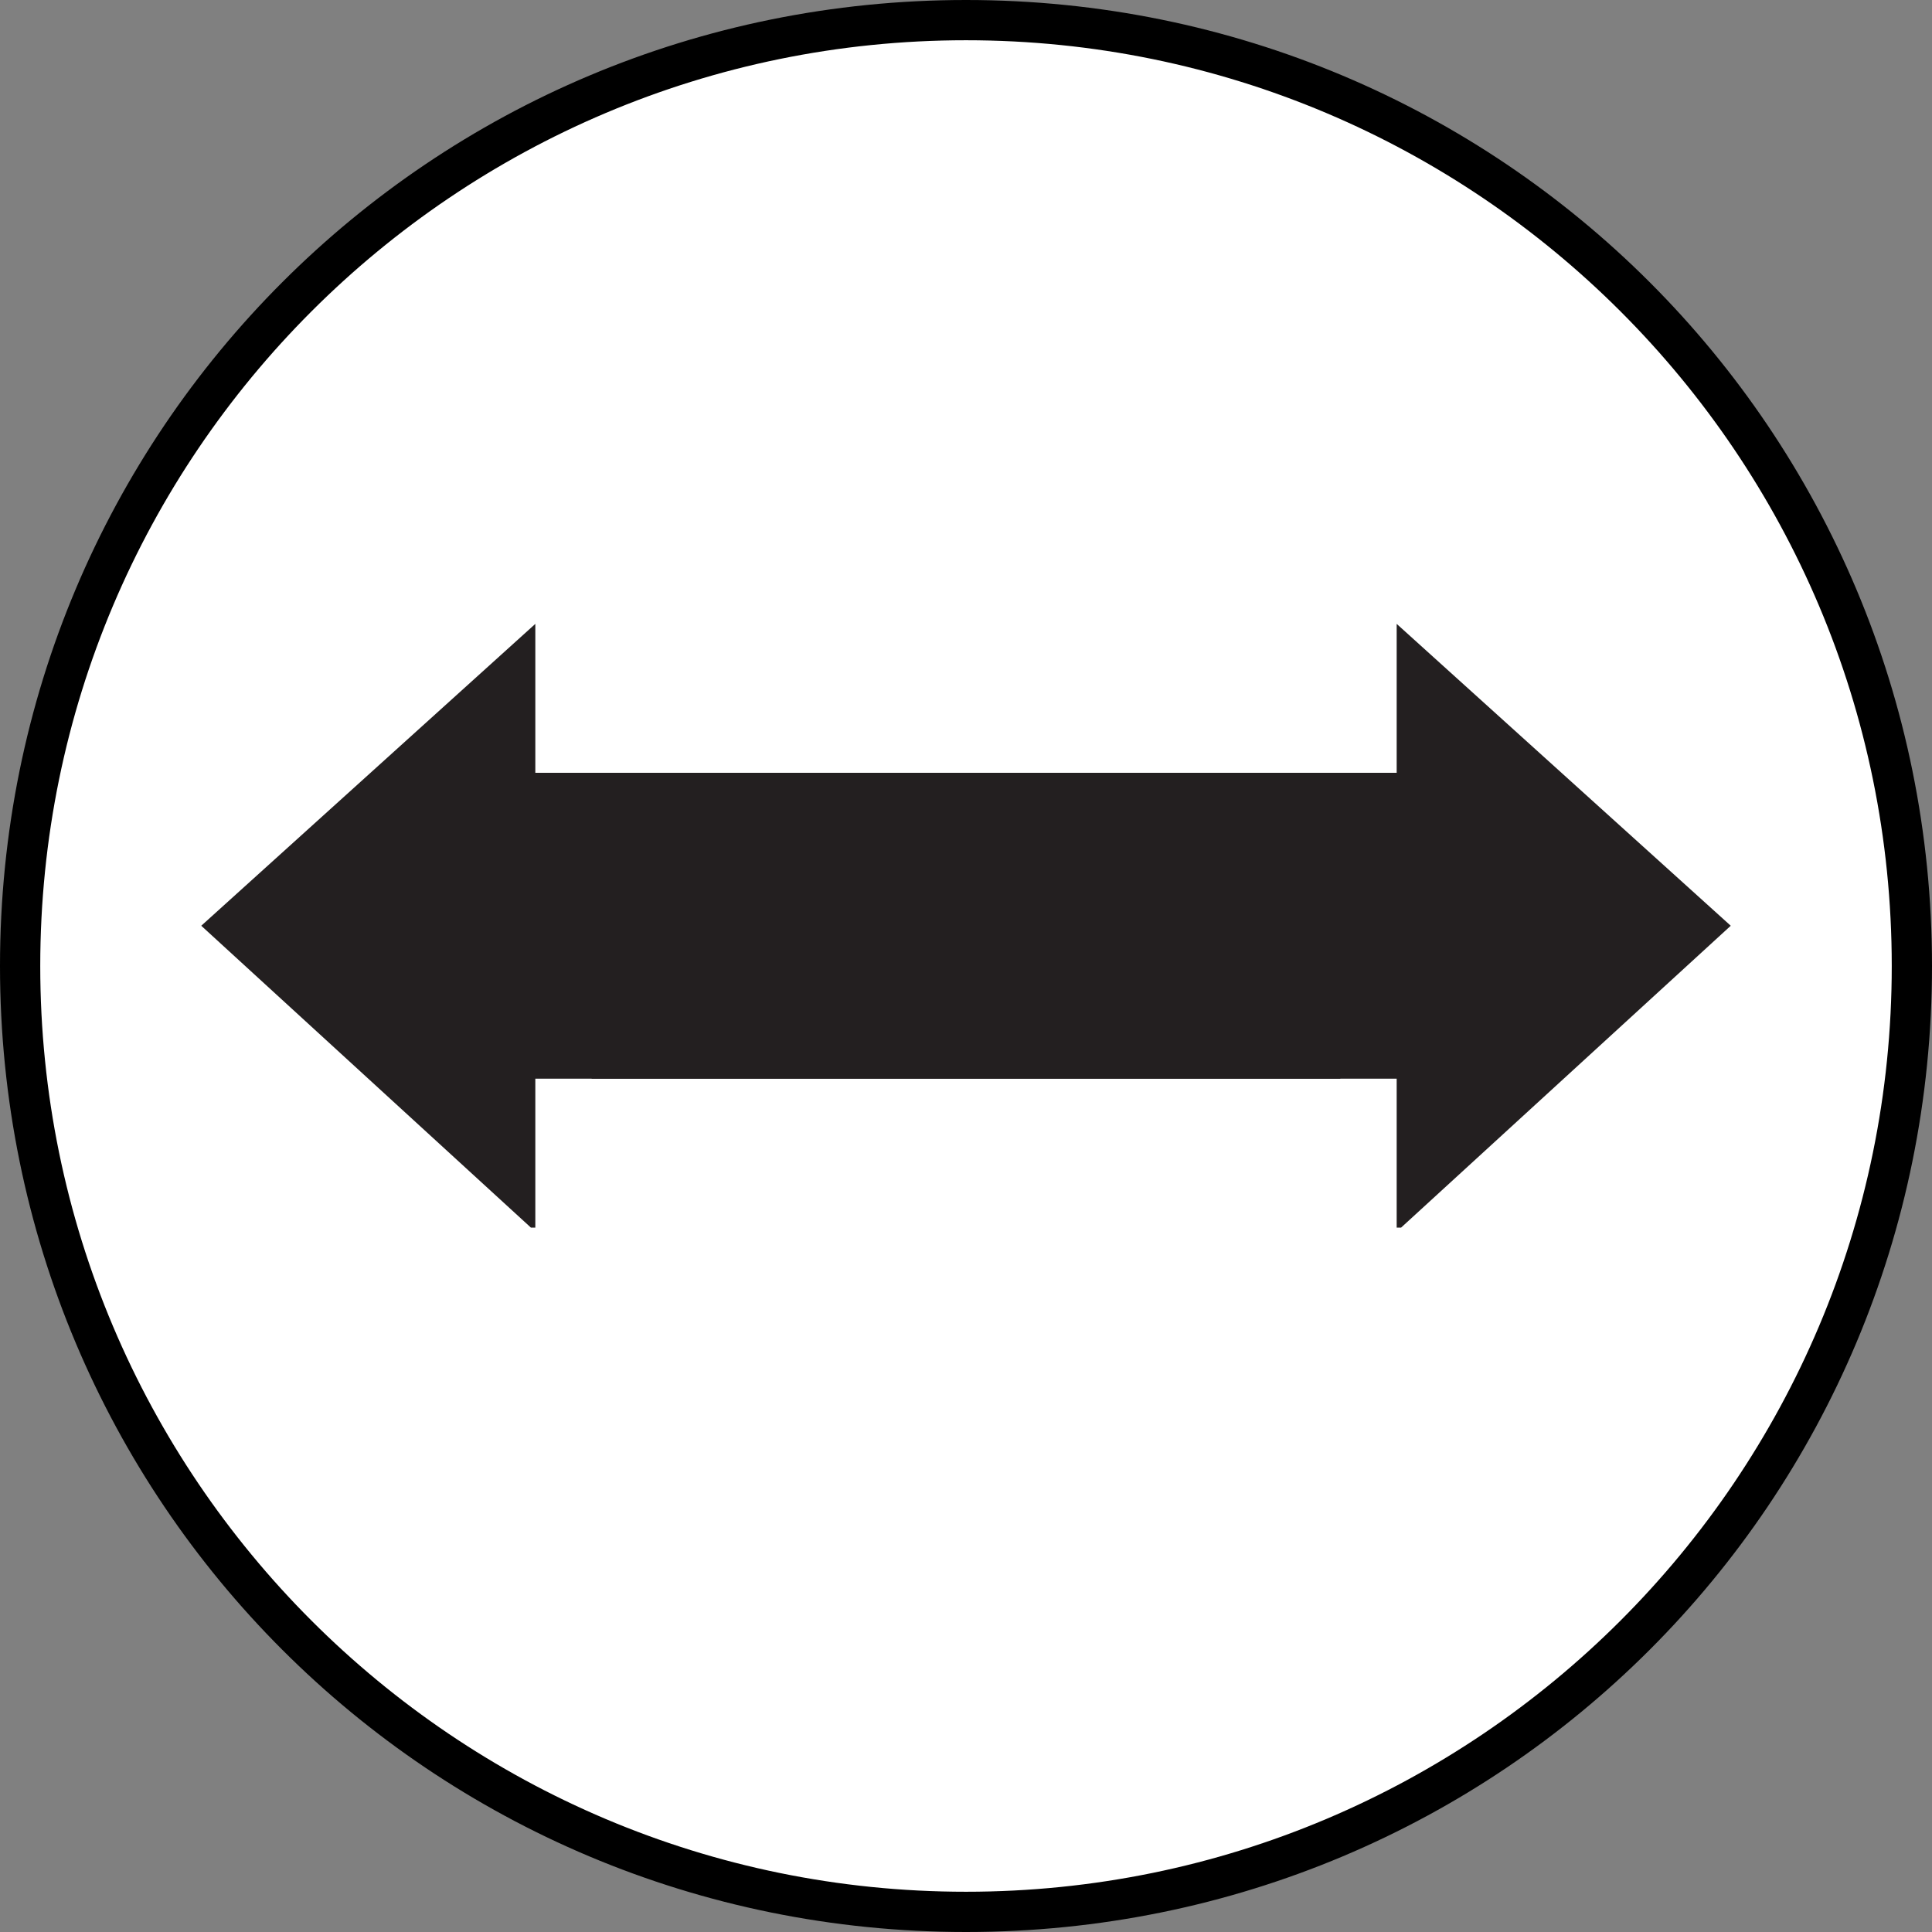 <?xml version="1.0" encoding="utf-8"?><!-- Generator: Adobe Illustrator 24.3.0, SVG Export Plug-In . SVG Version: 6.00 Build 0)  --><svg version="1.1" xmlns="http://www.w3.org/2000/svg" xmlns:xlink="http://www.w3.org/1999/xlink" x="0px" y="0px"	 viewBox="0 0 48 48" style="enable-background:new 0 0 48 48;" xml:space="preserve"><rect x="0" y="0" width="48" height="48" fill="#808080" stroke="none"/><style type="text/css">	.st0{fill:#FFFFFF;}	.st1{display:none;}	.st2{display:inline;}	.st3{clip-path:url(#SVGID_2_);fill:#231F20;}	.st4{clip-path:url(#SVGID_4_);fill:#231F20;}	.st5{clip-path:url(#SVGID_6_);fill:#231F20;}	.st6{clip-path:url(#SVGID_8_);fill:#231F20;}	.st7{clip-path:url(#SVGID_8_);fill:none;stroke:#231F20;stroke-width:1.1;stroke-linejoin:round;}</style><g id="Layer_1"></g><g id="Layer_2">	<g>		<circle class="st0" cx="24" cy="24" r="23.5"/>		<path d="M24,1c12.7,0,23,10.3,23,23S36.7,47,24,47S1,36.7,1,24S11.3,1,24,1 M24,0C10.7,0,0,10.7,0,24s10.7,24,24,24s24-10.7,24-24			S37.3,0,24,0L24,0z"/>	</g></g><g id="höjd" class="st1">	<g class="st2">		<defs>			<rect id="SVGID_1_" x="16.5" y="4" width="15.4" height="39"/>		</defs>		<clipPath id="SVGID_2_">			<use xlink:href="#SVGID_1_"  style="overflow:visible;"/>		</clipPath>		<polygon class="st3" points="28.1,33.1 28.1,12.5 31.9,12.5 24.2,4 16.5,12.5 20.3,12.5 20.3,33.1 		"/>		<polygon class="st3" points="20.3,13.9 20.3,34.5 16.5,34.5 24.2,43 31.9,34.5 28.1,34.5 28.1,13.9 		"/>	</g></g><g id="bredd">	<g>		<defs>			<rect id="SVGID_3_" x="5" y="15.5" width="38" height="15"/>		</defs>		<clipPath id="SVGID_4_">			<use xlink:href="#SVGID_3_"  style="overflow:visible;"/>		</clipPath>		<polygon class="st4" points="14.7,26.8 34.7,26.8 34.7,30.6 43,23 34.7,15.5 34.7,19.2 14.7,19.2 		"/>		<polygon class="st4" points="33.3,19.2 13.3,19.2 13.3,15.5 5,23 13.3,30.6 13.3,26.8 33.3,26.8 		"/>	</g></g><g id="djup" class="st1">	<g class="st2">		<defs>			<rect id="SVGID_5_" x="7" y="9.3" width="34" height="29.5"/>		</defs>		<clipPath id="SVGID_6_">			<use xlink:href="#SVGID_5_"  style="overflow:visible;"/>		</clipPath>		<polygon class="st5" points="33.9,12 28.9,12 32.6,26.3 41,26.3 24,38.8 7,26.3 15.4,26.3 19.1,12 14.1,12 24,9.3 		"/>	</g></g><g id="Layer_6" class="st1">	<g class="st2">		<defs>			<rect id="SVGID_7_" x="9" y="8.3" width="30" height="29.3"/>		</defs>		<clipPath id="SVGID_8_">			<use xlink:href="#SVGID_7_"  style="overflow:visible;"/>		</clipPath>		<path class="st6" d="M13.9,17.4h20.4L39,36.9c0,0-8.2,0.9-15.1,0.9C17.5,37.9,9,36.8,9,36.8L13.9,17.4z M18.4,20.8h-2.5v11.5h2.5			v-2.5L19,29l1.9,3.3h3l-3.2-4.7l2.8-3.2h-3L19,26.7c-0.2,0.3-0.4,0.6-0.6,1h0V20.8z M32,26.7c0-1.2,0-1.8,0.1-2.4h-2.1l-0.1,0.9h0			c-0.4-0.6-1.1-1.1-2.2-1.1c-2,0-3.6,1.6-3.6,4.2c0,2.3,1.4,3.8,3.3,3.8c0.9,0,1.7-0.4,2.1-1h0v0.5c0,1.5-0.9,2.1-2.1,2.1			c-0.9,0-1.8-0.3-2.3-0.6L24.7,35c0.7,0.4,1.8,0.6,2.8,0.6c1.2,0,2.3-0.2,3.2-1c0.9-0.8,1.2-2,1.2-3.6V26.7z M29.5,28.7			c0,0.2,0,0.5-0.1,0.7c-0.2,0.6-0.7,1-1.3,1c-1,0-1.6-0.9-1.6-2.1c0-1.4,0.7-2.2,1.6-2.2c0.7,0,1.1,0.4,1.3,1.1c0,0.1,0,0.3,0,0.5			V28.7z"/>		<circle class="st7" cx="24.2" cy="14.4" r="4.9"/>	</g></g></svg>
